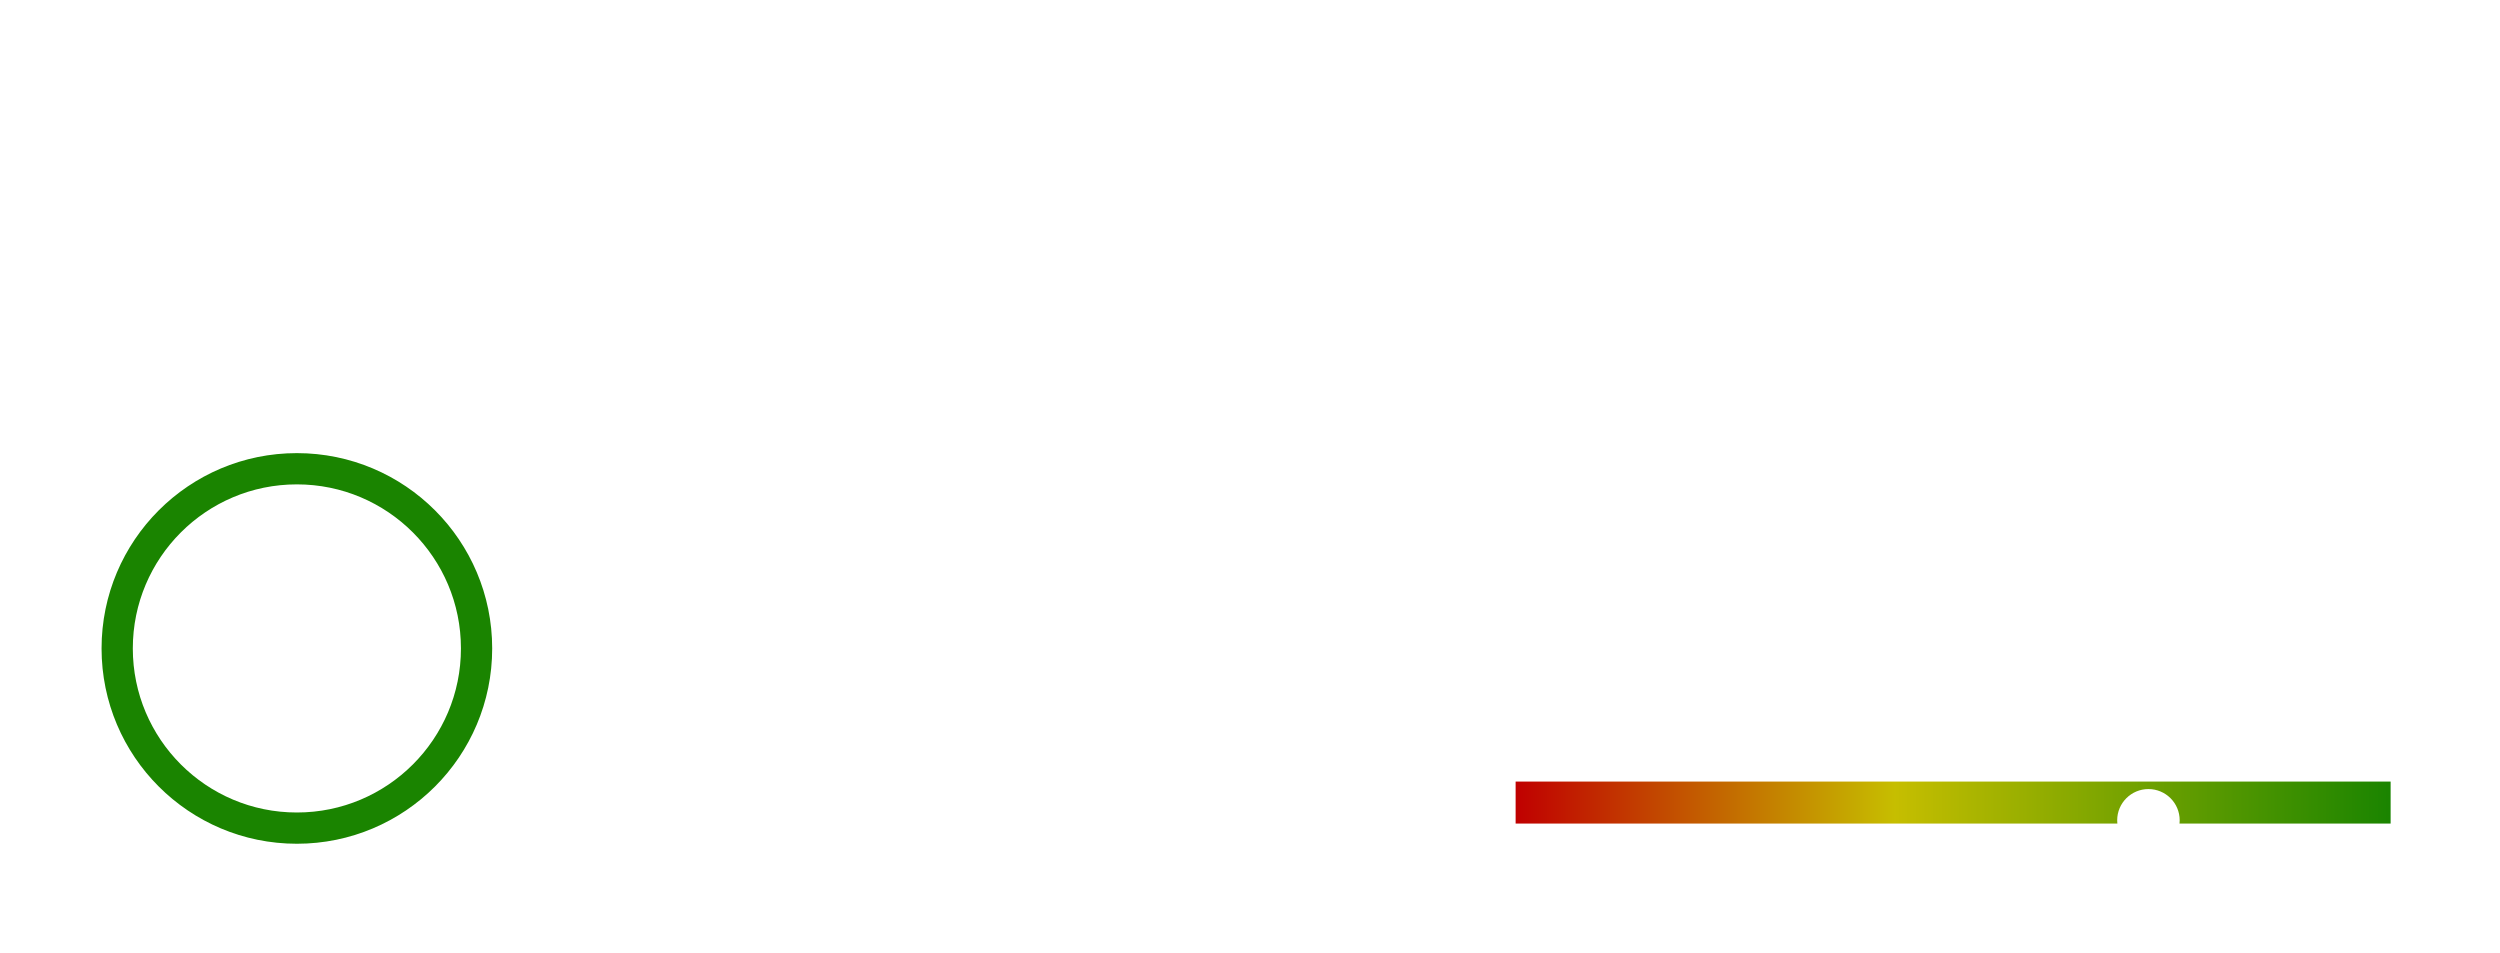 <svg width="320" height="122" viewBox="0 0 320 122" fill="none" xmlns="http://www.w3.org/2000/svg">
<path d="M1.222 26.254V17.154H4.966C5.772 17.154 6.461 17.284 7.033 17.544C7.614 17.804 8.06 18.177 8.372 18.662C8.684 19.148 8.84 19.724 8.84 20.391C8.84 21.059 8.684 21.635 8.372 22.12C8.06 22.606 7.614 22.978 7.033 23.238C6.461 23.498 5.772 23.628 4.966 23.628H2.158L2.912 22.835V26.254H1.222ZM2.912 23.017L2.158 22.198H4.888C5.633 22.198 6.192 22.042 6.565 21.73C6.946 21.41 7.137 20.963 7.137 20.391C7.137 19.811 6.946 19.364 6.565 19.052C6.192 18.74 5.633 18.584 4.888 18.584H2.158L2.912 17.752V23.017ZM12.868 26.254V17.154H16.612C17.418 17.154 18.107 17.284 18.679 17.544C19.259 17.804 19.706 18.177 20.018 18.662C20.33 19.148 20.486 19.724 20.486 20.391C20.486 21.059 20.33 21.635 20.018 22.12C19.706 22.597 19.259 22.965 18.679 23.225C18.107 23.477 17.418 23.602 16.612 23.602H13.804L14.558 22.835V26.254H12.868ZM18.822 26.254L16.521 22.952H18.328L20.642 26.254H18.822ZM14.558 23.017L13.804 22.211H16.534C17.279 22.211 17.838 22.051 18.211 21.73C18.592 21.41 18.783 20.963 18.783 20.391C18.783 19.811 18.592 19.364 18.211 19.052C17.838 18.74 17.279 18.584 16.534 18.584H13.804L14.558 17.752V23.017ZM28.98 26.384C28.27 26.384 27.616 26.267 27.017 26.033C26.419 25.799 25.899 25.474 25.457 25.058C25.015 24.634 24.673 24.14 24.43 23.576C24.188 23.004 24.067 22.38 24.067 21.704C24.067 21.028 24.188 20.409 24.43 19.845C24.673 19.273 25.015 18.779 25.457 18.363C25.899 17.939 26.419 17.609 27.017 17.375C27.616 17.141 28.265 17.024 28.968 17.024C29.678 17.024 30.328 17.141 30.918 17.375C31.515 17.609 32.035 17.939 32.477 18.363C32.919 18.779 33.262 19.273 33.505 19.845C33.747 20.409 33.868 21.028 33.868 21.704C33.868 22.38 33.747 23.004 33.505 23.576C33.262 24.148 32.919 24.642 32.477 25.058C32.035 25.474 31.515 25.799 30.918 26.033C30.328 26.267 29.683 26.384 28.98 26.384ZM28.968 24.902C29.427 24.902 29.852 24.824 30.241 24.668C30.631 24.512 30.97 24.291 31.256 24.005C31.541 23.711 31.762 23.373 31.919 22.991C32.083 22.601 32.166 22.172 32.166 21.704C32.166 21.236 32.083 20.812 31.919 20.43C31.762 20.04 31.541 19.702 31.256 19.416C30.97 19.122 30.631 18.896 30.241 18.74C29.852 18.584 29.427 18.506 28.968 18.506C28.508 18.506 28.084 18.584 27.694 18.74C27.312 18.896 26.974 19.122 26.68 19.416C26.393 19.702 26.168 20.04 26.003 20.43C25.848 20.812 25.77 21.236 25.77 21.704C25.77 22.164 25.848 22.588 26.003 22.978C26.168 23.368 26.393 23.711 26.68 24.005C26.965 24.291 27.303 24.512 27.694 24.668C28.084 24.824 28.508 24.902 28.968 24.902ZM39.226 26.384C38.646 26.384 38.108 26.272 37.614 26.046C37.129 25.821 36.73 25.496 36.418 25.071L37.38 23.914C37.632 24.261 37.905 24.521 38.199 24.694C38.503 24.868 38.832 24.954 39.187 24.954C40.132 24.954 40.604 24.395 40.604 23.277V18.571H37.367V17.154H42.294V23.186C42.294 24.261 42.03 25.063 41.501 25.591C40.981 26.12 40.223 26.384 39.226 26.384ZM48.565 20.937H53.089V22.328H48.565V20.937ZM48.695 24.837H53.83V26.254H47.005V17.154H53.648V18.571H48.695V24.837ZM62.266 26.384C61.572 26.384 60.927 26.272 60.329 26.046C59.739 25.812 59.224 25.487 58.782 25.071C58.349 24.647 58.011 24.148 57.768 23.576C57.525 23.004 57.404 22.38 57.404 21.704C57.404 21.028 57.525 20.404 57.768 19.832C58.011 19.26 58.353 18.766 58.795 18.35C59.237 17.926 59.752 17.601 60.342 17.375C60.931 17.141 61.577 17.024 62.279 17.024C63.024 17.024 63.705 17.154 64.32 17.414C64.935 17.666 65.455 18.043 65.88 18.545L64.788 19.572C64.459 19.217 64.09 18.953 63.683 18.779C63.276 18.597 62.834 18.506 62.357 18.506C61.88 18.506 61.443 18.584 61.044 18.74C60.654 18.896 60.312 19.117 60.017 19.403C59.731 19.689 59.505 20.027 59.341 20.417C59.185 20.807 59.107 21.236 59.107 21.704C59.107 22.172 59.185 22.601 59.341 22.991C59.505 23.381 59.731 23.719 60.017 24.005C60.312 24.291 60.654 24.512 61.044 24.668C61.443 24.824 61.88 24.902 62.357 24.902C62.834 24.902 63.276 24.816 63.683 24.642C64.09 24.46 64.459 24.187 64.788 23.823L65.88 24.863C65.455 25.357 64.935 25.734 64.32 25.994C63.705 26.254 63.02 26.384 62.266 26.384ZM71.584 26.254V18.584H68.568V17.154H76.29V18.584H73.274V26.254H71.584ZM84.726 26.254L88.561 20.976V22.25L84.908 17.154H86.819L89.536 20.924L88.756 20.937L91.447 17.154H93.28L89.653 22.159V20.937L93.514 26.254H91.564L88.704 22.25H89.471L86.65 26.254H84.726Z" fill="white"/>
<path d="M84.609 22.224H93.618V22.874H84.609V22.224Z" fill="white"/>
<path d="M4.144 8.759C3.579 8.759 3.064 8.669 2.6 8.487C2.136 8.306 1.736 8.05 1.4 7.719C1.064 7.389 0.805 7.002 0.624 6.559C0.443 6.111 0.352 5.623 0.352 5.095C0.352 4.567 0.443 4.082 0.624 3.639C0.805 3.197 1.064 2.813 1.4 2.487C1.741 2.162 2.147 1.909 2.616 1.727C3.085 1.546 3.605 1.455 4.176 1.455C4.725 1.455 5.229 1.543 5.688 1.719C6.147 1.89 6.541 2.133 6.872 2.447C7.208 2.757 7.467 3.125 7.648 3.551C7.835 3.978 7.928 4.447 7.928 4.959C7.928 5.418 7.867 5.815 7.744 6.151C7.621 6.482 7.445 6.735 7.216 6.911C6.992 7.087 6.717 7.175 6.392 7.175C6.061 7.175 5.797 7.077 5.6 6.879C5.408 6.682 5.312 6.397 5.312 6.023V5.567L5.344 5.111L5.272 4.071V3.159H6.16V5.879C6.16 6.082 6.2 6.226 6.28 6.311C6.365 6.391 6.464 6.431 6.576 6.431C6.72 6.431 6.843 6.375 6.944 6.263C7.045 6.151 7.12 5.986 7.168 5.767C7.221 5.549 7.248 5.285 7.248 4.975C7.248 4.549 7.173 4.159 7.024 3.807C6.88 3.455 6.669 3.154 6.392 2.903C6.12 2.647 5.795 2.453 5.416 2.319C5.043 2.181 4.629 2.111 4.176 2.111C3.712 2.111 3.291 2.186 2.912 2.335C2.533 2.479 2.208 2.685 1.936 2.951C1.664 3.218 1.453 3.535 1.304 3.903C1.16 4.266 1.088 4.663 1.088 5.095C1.088 5.538 1.16 5.943 1.304 6.311C1.448 6.679 1.653 6.994 1.92 7.255C2.192 7.522 2.515 7.727 2.888 7.871C3.261 8.021 3.68 8.095 4.144 8.095C4.389 8.095 4.648 8.066 4.92 8.007C5.192 7.954 5.451 7.866 5.696 7.743L5.912 8.383C5.667 8.506 5.384 8.599 5.064 8.663C4.744 8.727 4.437 8.759 4.144 8.759ZM3.936 7.175C3.568 7.175 3.24 7.09 2.952 6.919C2.664 6.743 2.435 6.503 2.264 6.199C2.099 5.89 2.016 5.535 2.016 5.135C2.016 4.741 2.099 4.391 2.264 4.087C2.429 3.778 2.656 3.538 2.944 3.367C3.237 3.197 3.568 3.111 3.936 3.111C4.293 3.111 4.605 3.191 4.872 3.351C5.139 3.506 5.347 3.733 5.496 4.031C5.645 4.33 5.72 4.698 5.72 5.135C5.72 5.573 5.648 5.943 5.504 6.247C5.36 6.551 5.155 6.783 4.888 6.943C4.621 7.098 4.304 7.175 3.936 7.175ZM4.104 6.399C4.333 6.399 4.536 6.351 4.712 6.255C4.888 6.154 5.027 6.007 5.128 5.815C5.235 5.623 5.288 5.397 5.288 5.135C5.288 4.869 5.235 4.645 5.128 4.463C5.027 4.277 4.888 4.135 4.712 4.039C4.536 3.938 4.333 3.887 4.104 3.887C3.869 3.887 3.661 3.938 3.48 4.039C3.304 4.141 3.165 4.285 3.064 4.471C2.968 4.658 2.92 4.879 2.92 5.135C2.92 5.397 2.968 5.621 3.064 5.807C3.165 5.994 3.304 6.141 3.48 6.247C3.661 6.349 3.869 6.399 4.104 6.399ZM12.737 7.183C12.391 7.183 12.073 7.103 11.785 6.943C11.503 6.783 11.276 6.543 11.105 6.223C10.94 5.898 10.857 5.487 10.857 4.991C10.857 4.49 10.937 4.079 11.097 3.759C11.263 3.439 11.487 3.202 11.769 3.047C12.052 2.887 12.375 2.807 12.737 2.807C13.159 2.807 13.529 2.898 13.849 3.079C14.175 3.261 14.431 3.514 14.617 3.839C14.809 4.165 14.905 4.549 14.905 4.991C14.905 5.434 14.809 5.821 14.617 6.151C14.431 6.477 14.175 6.73 13.849 6.911C13.529 7.093 13.159 7.183 12.737 7.183ZM10.369 8.679V2.855H11.321V3.863L11.289 4.999L11.369 6.135V8.679H10.369ZM12.625 6.327C12.865 6.327 13.079 6.274 13.265 6.167C13.457 6.061 13.609 5.906 13.721 5.703C13.833 5.501 13.889 5.263 13.889 4.991C13.889 4.714 13.833 4.477 13.721 4.279C13.609 4.077 13.457 3.922 13.265 3.815C13.079 3.709 12.865 3.655 12.625 3.655C12.385 3.655 12.169 3.709 11.977 3.815C11.785 3.922 11.633 4.077 11.521 4.279C11.409 4.477 11.353 4.714 11.353 4.991C11.353 5.263 11.409 5.501 11.521 5.703C11.633 5.906 11.785 6.061 11.977 6.167C12.169 6.274 12.385 6.327 12.625 6.327ZM17.294 7.127V2.855H18.246V4.031L18.134 3.687C18.262 3.399 18.462 3.181 18.734 3.031C19.011 2.882 19.355 2.807 19.766 2.807V3.759C19.723 3.749 19.683 3.743 19.646 3.743C19.608 3.738 19.571 3.735 19.534 3.735C19.155 3.735 18.854 3.847 18.63 4.071C18.406 4.29 18.294 4.618 18.294 5.055V7.127H17.294ZM23.935 7.183C23.498 7.183 23.108 7.09 22.767 6.903C22.426 6.711 22.156 6.45 21.959 6.119C21.762 5.789 21.663 5.413 21.663 4.991C21.663 4.565 21.762 4.189 21.959 3.863C22.156 3.533 22.426 3.274 22.767 3.087C23.108 2.901 23.498 2.807 23.935 2.807C24.378 2.807 24.77 2.901 25.111 3.087C25.458 3.274 25.727 3.53 25.919 3.855C26.116 4.181 26.215 4.559 26.215 4.991C26.215 5.413 26.116 5.789 25.919 6.119C25.727 6.45 25.458 6.711 25.111 6.903C24.77 7.09 24.378 7.183 23.935 7.183ZM23.935 6.327C24.18 6.327 24.399 6.274 24.591 6.167C24.783 6.061 24.932 5.906 25.039 5.703C25.151 5.501 25.207 5.263 25.207 4.991C25.207 4.714 25.151 4.477 25.039 4.279C24.932 4.077 24.783 3.922 24.591 3.815C24.399 3.709 24.183 3.655 23.943 3.655C23.698 3.655 23.479 3.709 23.287 3.815C23.1 3.922 22.951 4.077 22.839 4.279C22.727 4.477 22.671 4.714 22.671 4.991C22.671 5.263 22.727 5.501 22.839 5.703C22.951 5.906 23.1 6.061 23.287 6.167C23.479 6.274 23.695 6.327 23.935 6.327ZM28.171 8.735C27.985 8.735 27.809 8.714 27.643 8.671C27.473 8.634 27.329 8.573 27.211 8.487L27.499 7.743C27.654 7.855 27.849 7.911 28.083 7.911C28.265 7.911 28.406 7.853 28.507 7.735C28.609 7.623 28.659 7.455 28.659 7.231V2.855H29.659V7.207C29.659 7.677 29.529 8.047 29.267 8.319C29.011 8.597 28.646 8.735 28.171 8.735ZM29.155 2.151C28.969 2.151 28.814 2.093 28.691 1.975C28.574 1.858 28.515 1.717 28.515 1.551C28.515 1.381 28.574 1.239 28.691 1.127C28.814 1.01 28.969 0.951 29.155 0.951C29.342 0.951 29.494 1.007 29.611 1.119C29.734 1.226 29.795 1.362 29.795 1.527C29.795 1.703 29.737 1.853 29.619 1.975C29.502 2.093 29.347 2.151 29.155 2.151ZM34.419 7.183C33.944 7.183 33.528 7.09 33.171 6.903C32.819 6.711 32.544 6.45 32.347 6.119C32.155 5.789 32.059 5.413 32.059 4.991C32.059 4.565 32.152 4.189 32.339 3.863C32.531 3.533 32.792 3.274 33.123 3.087C33.459 2.901 33.84 2.807 34.267 2.807C34.683 2.807 35.053 2.898 35.379 3.079C35.704 3.261 35.96 3.517 36.147 3.847C36.333 4.178 36.427 4.567 36.427 5.015C36.427 5.058 36.424 5.106 36.419 5.159C36.419 5.213 36.416 5.263 36.411 5.311H32.851V4.647H35.883L35.491 4.855C35.496 4.61 35.445 4.394 35.339 4.207C35.232 4.021 35.085 3.874 34.899 3.767C34.717 3.661 34.507 3.607 34.267 3.607C34.021 3.607 33.805 3.661 33.619 3.767C33.437 3.874 33.293 4.023 33.187 4.215C33.085 4.402 33.035 4.623 33.035 4.879V5.039C33.035 5.295 33.093 5.522 33.211 5.719C33.328 5.917 33.493 6.069 33.707 6.175C33.92 6.282 34.165 6.335 34.443 6.335C34.683 6.335 34.899 6.298 35.091 6.223C35.283 6.149 35.453 6.031 35.603 5.871L36.139 6.487C35.947 6.711 35.704 6.885 35.411 7.007C35.123 7.125 34.792 7.183 34.419 7.183ZM40.787 7.183C40.339 7.183 39.939 7.09 39.587 6.903C39.241 6.711 38.969 6.45 38.771 6.119C38.574 5.789 38.475 5.413 38.475 4.991C38.475 4.565 38.574 4.189 38.771 3.863C38.969 3.533 39.241 3.274 39.587 3.087C39.939 2.901 40.339 2.807 40.787 2.807C41.203 2.807 41.569 2.893 41.883 3.063C42.203 3.229 42.446 3.474 42.611 3.799L41.843 4.247C41.715 4.045 41.558 3.895 41.371 3.799C41.19 3.703 40.993 3.655 40.779 3.655C40.534 3.655 40.313 3.709 40.115 3.815C39.918 3.922 39.763 4.077 39.651 4.279C39.539 4.477 39.483 4.714 39.483 4.991C39.483 5.269 39.539 5.509 39.651 5.711C39.763 5.909 39.918 6.061 40.115 6.167C40.313 6.274 40.534 6.327 40.779 6.327C40.993 6.327 41.19 6.279 41.371 6.183C41.558 6.087 41.715 5.938 41.843 5.735L42.611 6.183C42.446 6.503 42.203 6.751 41.883 6.927C41.569 7.098 41.203 7.183 40.787 7.183ZM46.578 7.183C46.109 7.183 45.746 7.063 45.49 6.823C45.234 6.578 45.106 6.218 45.106 5.743V1.911H46.106V5.719C46.106 5.922 46.157 6.079 46.258 6.191C46.365 6.303 46.512 6.359 46.698 6.359C46.922 6.359 47.109 6.301 47.258 6.183L47.538 6.895C47.421 6.991 47.277 7.063 47.106 7.111C46.936 7.159 46.76 7.183 46.578 7.183ZM44.402 3.687V2.887H47.25V3.687H44.402ZM49.217 7.127L51.097 4.679L51.081 5.215L49.289 2.855H50.401L51.657 4.535H51.233L52.497 2.855H53.577L51.769 5.215L51.777 4.679L53.649 7.127H52.521L51.201 5.343L51.617 5.399L50.321 7.127H49.217Z" fill="white" fill-opacity="0.2"/>
<path d="M49.145 4.647H53.729V5.047H49.145V4.647Z" fill="white" fill-opacity="0.2"/>
<path d="M244.248 17V11.8L244.704 12.272H243.064V11.4H245.288V17H244.248ZM247.767 17V16.304L249.991 14.192C250.178 14.016 250.316 13.861 250.407 13.728C250.498 13.595 250.556 13.472 250.583 13.36C250.615 13.243 250.631 13.133 250.631 13.032C250.631 12.776 250.543 12.579 250.367 12.44C250.191 12.296 249.932 12.224 249.591 12.224C249.319 12.224 249.071 12.272 248.847 12.368C248.628 12.464 248.439 12.611 248.279 12.808L247.551 12.248C247.77 11.955 248.063 11.728 248.431 11.568C248.804 11.403 249.22 11.32 249.679 11.32C250.084 11.32 250.436 11.387 250.735 11.52C251.039 11.648 251.271 11.832 251.431 12.072C251.596 12.312 251.679 12.597 251.679 12.928C251.679 13.109 251.655 13.291 251.607 13.472C251.559 13.648 251.468 13.835 251.335 14.032C251.202 14.229 251.007 14.451 250.751 14.696L248.839 16.512L248.623 16.12H251.895V17H247.767ZM256.183 17.08C255.719 17.08 255.316 17.011 254.975 16.872C254.634 16.733 254.37 16.539 254.183 16.288C253.996 16.032 253.903 15.733 253.903 15.392C253.903 15.051 253.994 14.763 254.175 14.528C254.356 14.293 254.618 14.115 254.959 13.992C255.3 13.869 255.708 13.808 256.183 13.808C256.658 13.808 257.066 13.869 257.407 13.992C257.754 14.115 258.018 14.296 258.199 14.536C258.386 14.771 258.479 15.056 258.479 15.392C258.479 15.733 258.383 16.032 258.191 16.288C258.004 16.539 257.738 16.733 257.391 16.872C257.05 17.011 256.647 17.08 256.183 17.08ZM256.183 16.264C256.567 16.264 256.871 16.184 257.095 16.024C257.319 15.864 257.431 15.643 257.431 15.36C257.431 15.083 257.319 14.864 257.095 14.704C256.871 14.544 256.567 14.464 256.183 14.464C255.799 14.464 255.498 14.544 255.279 14.704C255.06 14.864 254.951 15.083 254.951 15.36C254.951 15.643 255.06 15.864 255.279 16.024C255.498 16.184 255.799 16.264 256.183 16.264ZM256.183 14.352C255.751 14.352 255.38 14.296 255.071 14.184C254.762 14.067 254.522 13.899 254.351 13.68C254.186 13.456 254.103 13.189 254.103 12.88C254.103 12.56 254.188 12.285 254.359 12.056C254.535 11.821 254.78 11.64 255.095 11.512C255.41 11.384 255.772 11.32 256.183 11.32C256.599 11.32 256.964 11.384 257.279 11.512C257.594 11.64 257.839 11.821 258.015 12.056C258.191 12.285 258.279 12.56 258.279 12.88C258.279 13.189 258.194 13.456 258.023 13.68C257.858 13.899 257.618 14.067 257.303 14.184C256.988 14.296 256.615 14.352 256.183 14.352ZM256.183 13.712C256.514 13.712 256.775 13.643 256.967 13.504C257.159 13.36 257.255 13.168 257.255 12.928C257.255 12.677 257.156 12.483 256.959 12.344C256.762 12.205 256.503 12.136 256.183 12.136C255.863 12.136 255.607 12.205 255.415 12.344C255.223 12.483 255.127 12.677 255.127 12.928C255.127 13.168 255.22 13.36 255.407 13.504C255.599 13.643 255.858 13.712 256.183 13.712ZM261.714 16.048L261.738 14.792L263.97 12.728H265.17L263.274 14.632L262.746 15.072L261.714 16.048ZM260.898 17V11.064H261.898V17H260.898ZM264.122 17L262.562 15.072L263.194 14.272L265.338 17H264.122ZM271.211 17V12.488C271.211 12.04 271.341 11.683 271.603 11.416C271.869 11.144 272.248 11.008 272.739 11.008C272.915 11.008 273.08 11.027 273.235 11.064C273.395 11.101 273.528 11.16 273.635 11.24L273.363 11.992C273.288 11.933 273.203 11.891 273.107 11.864C273.011 11.832 272.912 11.816 272.811 11.816C272.603 11.816 272.445 11.875 272.339 11.992C272.232 12.104 272.179 12.275 272.179 12.504V12.984L272.211 13.432V17H271.211ZM270.507 13.56V12.76H273.355V13.56H270.507ZM277.325 17.056C276.888 17.056 276.499 16.963 276.157 16.776C275.816 16.584 275.547 16.323 275.349 15.992C275.152 15.661 275.053 15.285 275.053 14.864C275.053 14.437 275.152 14.061 275.349 13.736C275.547 13.405 275.816 13.147 276.157 12.96C276.499 12.773 276.888 12.68 277.325 12.68C277.768 12.68 278.16 12.773 278.501 12.96C278.848 13.147 279.117 13.403 279.309 13.728C279.507 14.053 279.605 14.432 279.605 14.864C279.605 15.285 279.507 15.661 279.309 15.992C279.117 16.323 278.848 16.584 278.501 16.776C278.16 16.963 277.768 17.056 277.325 17.056ZM277.325 16.2C277.571 16.2 277.789 16.147 277.981 16.04C278.173 15.933 278.323 15.779 278.429 15.576C278.541 15.373 278.597 15.136 278.597 14.864C278.597 14.587 278.541 14.349 278.429 14.152C278.323 13.949 278.173 13.795 277.981 13.688C277.789 13.581 277.573 13.528 277.333 13.528C277.088 13.528 276.869 13.581 276.677 13.688C276.491 13.795 276.341 13.949 276.229 14.152C276.117 14.349 276.061 14.587 276.061 14.864C276.061 15.136 276.117 15.373 276.229 15.576C276.341 15.779 276.491 15.933 276.677 16.04C276.869 16.147 277.085 16.2 277.325 16.2ZM282.002 17V11.064H283.002V17H282.002ZM285.754 17V11.064H286.754V17H285.754ZM291.427 17.056C290.989 17.056 290.6 16.963 290.259 16.776C289.917 16.584 289.648 16.323 289.451 15.992C289.253 15.661 289.155 15.285 289.155 14.864C289.155 14.437 289.253 14.061 289.451 13.736C289.648 13.405 289.917 13.147 290.259 12.96C290.6 12.773 290.989 12.68 291.427 12.68C291.869 12.68 292.261 12.773 292.603 12.96C292.949 13.147 293.219 13.403 293.411 13.728C293.608 14.053 293.707 14.432 293.707 14.864C293.707 15.285 293.608 15.661 293.411 15.992C293.219 16.323 292.949 16.584 292.603 16.776C292.261 16.963 291.869 17.056 291.427 17.056ZM291.427 16.2C291.672 16.2 291.891 16.147 292.083 16.04C292.275 15.933 292.424 15.779 292.531 15.576C292.643 15.373 292.699 15.136 292.699 14.864C292.699 14.587 292.643 14.349 292.531 14.152C292.424 13.949 292.275 13.795 292.083 13.688C291.891 13.581 291.675 13.528 291.435 13.528C291.189 13.528 290.971 13.581 290.779 13.688C290.592 13.795 290.443 13.949 290.331 14.152C290.219 14.349 290.163 14.587 290.163 14.864C290.163 15.136 290.219 15.373 290.331 15.576C290.443 15.779 290.592 15.933 290.779 16.04C290.971 16.147 291.187 16.2 291.427 16.2ZM296.93 17L295.362 12.728H296.306L297.65 16.496H297.202L298.61 12.728H299.45L300.818 16.496H300.378L301.762 12.728H302.65L301.074 17H300.114L298.866 13.664H299.162L297.89 17H296.93ZM306.668 17.056C306.193 17.056 305.777 16.963 305.42 16.776C305.068 16.584 304.793 16.323 304.596 15.992C304.404 15.661 304.308 15.285 304.308 14.864C304.308 14.437 304.401 14.061 304.588 13.736C304.78 13.405 305.041 13.147 305.372 12.96C305.708 12.773 306.089 12.68 306.516 12.68C306.932 12.68 307.303 12.771 307.628 12.952C307.953 13.133 308.209 13.389 308.396 13.72C308.583 14.051 308.676 14.44 308.676 14.888C308.676 14.931 308.673 14.979 308.668 15.032C308.668 15.085 308.665 15.136 308.66 15.184H305.1V14.52H308.132L307.74 14.728C307.745 14.483 307.695 14.267 307.588 14.08C307.481 13.893 307.335 13.747 307.148 13.64C306.967 13.533 306.756 13.48 306.516 13.48C306.271 13.48 306.055 13.533 305.868 13.64C305.687 13.747 305.543 13.896 305.436 14.088C305.335 14.275 305.284 14.496 305.284 14.752V14.912C305.284 15.168 305.343 15.395 305.46 15.592C305.577 15.789 305.743 15.941 305.956 16.048C306.169 16.155 306.415 16.208 306.692 16.208C306.932 16.208 307.148 16.171 307.34 16.096C307.532 16.021 307.703 15.904 307.852 15.744L308.388 16.36C308.196 16.584 307.953 16.757 307.66 16.88C307.372 16.997 307.041 17.056 306.668 17.056ZM311.077 17V12.728H312.029V13.904L311.917 13.56C312.045 13.272 312.245 13.053 312.517 12.904C312.794 12.755 313.138 12.68 313.549 12.68V13.632C313.506 13.621 313.466 13.616 313.429 13.616C313.391 13.611 313.354 13.608 313.317 13.608C312.938 13.608 312.637 13.72 312.413 13.944C312.189 14.163 312.077 14.491 312.077 14.928V17H311.077ZM317.196 17.056C316.839 17.056 316.495 17.011 316.164 16.92C315.839 16.824 315.58 16.709 315.388 16.576L315.772 15.816C315.964 15.939 316.193 16.04 316.46 16.12C316.727 16.2 316.993 16.24 317.26 16.24C317.575 16.24 317.801 16.197 317.94 16.112C318.084 16.027 318.156 15.912 318.156 15.768C318.156 15.651 318.108 15.563 318.012 15.504C317.916 15.44 317.791 15.392 317.636 15.36C317.481 15.328 317.308 15.299 317.116 15.272C316.929 15.245 316.74 15.211 316.548 15.168C316.361 15.12 316.191 15.053 316.036 14.968C315.881 14.877 315.756 14.757 315.66 14.608C315.564 14.459 315.516 14.261 315.516 14.016C315.516 13.744 315.593 13.509 315.748 13.312C315.903 13.109 316.119 12.955 316.396 12.848C316.679 12.736 317.012 12.68 317.396 12.68C317.684 12.68 317.975 12.712 318.268 12.776C318.561 12.84 318.804 12.931 318.996 13.048L318.612 13.808C318.409 13.685 318.204 13.603 317.996 13.56C317.793 13.512 317.591 13.488 317.388 13.488C317.084 13.488 316.857 13.533 316.708 13.624C316.564 13.715 316.492 13.829 316.492 13.968C316.492 14.096 316.54 14.192 316.636 14.256C316.732 14.32 316.857 14.371 317.012 14.408C317.167 14.445 317.337 14.477 317.524 14.504C317.716 14.525 317.905 14.56 318.092 14.608C318.279 14.656 318.449 14.723 318.604 14.808C318.764 14.888 318.892 15.003 318.988 15.152C319.084 15.301 319.132 15.496 319.132 15.736C319.132 16.003 319.052 16.235 318.892 16.432C318.737 16.629 318.516 16.784 318.228 16.896C317.94 17.003 317.596 17.056 317.196 17.056Z" fill="white" fill-opacity="0.2"/>
<g filter="url(#filter0_b_703_81)">
<rect y="44.133" width="138" height="77.41" rx="5" fill="white" fill-opacity="0.05"/>
</g>
<g filter="url(#filter1_b_703_81)">
<rect x="181" y="44.133" width="138" height="77.41" rx="5" fill="white" fill-opacity="0.05"/>
</g>
<path d="M81.079 78.936V69.836H82.821L88.19 76.388H87.345V69.836H89.425V78.936H87.696L82.314 72.384H83.159V78.936H81.079ZM98.338 79.092C97.619 79.092 96.951 78.975 96.336 78.741C95.729 78.507 95.201 78.178 94.75 77.753C94.308 77.329 93.961 76.83 93.71 76.258C93.467 75.686 93.346 75.062 93.346 74.386C93.346 73.71 93.467 73.086 93.71 72.514C93.961 71.942 94.312 71.444 94.763 71.019C95.214 70.595 95.742 70.265 96.349 70.031C96.956 69.797 97.614 69.68 98.325 69.68C99.044 69.68 99.703 69.797 100.301 70.031C100.908 70.265 101.432 70.595 101.874 71.019C102.325 71.444 102.676 71.942 102.927 72.514C103.178 73.078 103.304 73.702 103.304 74.386C103.304 75.062 103.178 75.691 102.927 76.271C102.676 76.843 102.325 77.342 101.874 77.766C101.432 78.182 100.908 78.507 100.301 78.741C99.703 78.975 99.049 79.092 98.338 79.092ZM98.325 77.298C98.732 77.298 99.105 77.229 99.443 77.09C99.79 76.952 100.093 76.752 100.353 76.492C100.613 76.232 100.812 75.925 100.951 75.569C101.098 75.214 101.172 74.82 101.172 74.386C101.172 73.953 101.098 73.559 100.951 73.203C100.812 72.848 100.613 72.54 100.353 72.28C100.102 72.02 99.803 71.821 99.456 71.682C99.109 71.544 98.732 71.474 98.325 71.474C97.918 71.474 97.541 71.544 97.194 71.682C96.856 71.821 96.557 72.02 96.297 72.28C96.037 72.54 95.833 72.848 95.686 73.203C95.547 73.559 95.478 73.953 95.478 74.386C95.478 74.811 95.547 75.205 95.686 75.569C95.833 75.925 96.033 76.232 96.284 76.492C96.544 76.752 96.847 76.952 97.194 77.09C97.541 77.229 97.918 77.298 98.325 77.298ZM81.079 94.936V85.836H85.525C86.669 85.836 87.527 86.053 88.099 86.486C88.68 86.92 88.97 87.492 88.97 88.202C88.97 88.679 88.853 89.095 88.619 89.45C88.385 89.797 88.064 90.066 87.657 90.256C87.25 90.447 86.782 90.542 86.253 90.542L86.5 90.009C87.072 90.009 87.579 90.105 88.021 90.295C88.463 90.477 88.805 90.75 89.048 91.114C89.299 91.478 89.425 91.925 89.425 92.453C89.425 93.233 89.117 93.844 88.502 94.286C87.887 94.72 86.981 94.936 85.785 94.936H81.079ZM83.172 93.35H85.629C86.175 93.35 86.587 93.264 86.864 93.09C87.15 92.908 87.293 92.622 87.293 92.232C87.293 91.851 87.15 91.569 86.864 91.387C86.587 91.197 86.175 91.101 85.629 91.101H83.016V89.567H85.265C85.776 89.567 86.166 89.481 86.435 89.307C86.712 89.125 86.851 88.852 86.851 88.488C86.851 88.133 86.712 87.869 86.435 87.695C86.166 87.513 85.776 87.422 85.265 87.422H83.172V93.35ZM97.779 95.092C97.06 95.092 96.393 94.975 95.777 94.741C95.171 94.507 94.642 94.178 94.191 93.753C93.749 93.329 93.403 92.83 93.151 92.258C92.909 91.686 92.787 91.062 92.787 90.386C92.787 89.71 92.909 89.086 93.151 88.514C93.403 87.942 93.754 87.444 94.204 87.019C94.655 86.595 95.184 86.265 95.79 86.031C96.397 85.797 97.056 85.68 97.766 85.68C98.486 85.68 99.144 85.797 99.742 86.031C100.349 86.265 100.873 86.595 101.315 87.019C101.766 87.444 102.117 87.942 102.368 88.514C102.62 89.078 102.745 89.702 102.745 90.386C102.745 91.062 102.62 91.691 102.368 92.271C102.117 92.843 101.766 93.342 101.315 93.766C100.873 94.182 100.349 94.507 99.742 94.741C99.144 94.975 98.49 95.092 97.779 95.092ZM97.766 93.298C98.174 93.298 98.546 93.229 98.884 93.09C99.231 92.952 99.534 92.752 99.794 92.492C100.054 92.232 100.254 91.925 100.392 91.569C100.54 91.214 100.613 90.82 100.613 90.386C100.613 89.953 100.54 89.559 100.392 89.203C100.254 88.848 100.054 88.54 99.794 88.28C99.543 88.02 99.244 87.821 98.897 87.682C98.551 87.544 98.174 87.474 97.766 87.474C97.359 87.474 96.982 87.544 96.635 87.682C96.297 87.821 95.998 88.02 95.738 88.28C95.478 88.54 95.275 88.848 95.127 89.203C94.989 89.559 94.919 89.953 94.919 90.386C94.919 90.811 94.989 91.205 95.127 91.569C95.275 91.925 95.474 92.232 95.725 92.492C95.985 92.752 96.289 92.952 96.635 93.09C96.982 93.229 97.359 93.298 97.766 93.298ZM108.426 94.936V87.552H105.514V85.836H113.444V87.552H110.532V94.936H108.426ZM119.844 95.092C119.116 95.092 118.418 94.997 117.751 94.806C117.084 94.607 116.546 94.351 116.139 94.039L116.854 92.453C117.244 92.731 117.703 92.96 118.232 93.142C118.769 93.316 119.311 93.402 119.857 93.402C120.273 93.402 120.607 93.363 120.858 93.285C121.118 93.199 121.309 93.082 121.43 92.934C121.551 92.787 121.612 92.618 121.612 92.427C121.612 92.185 121.517 91.994 121.326 91.855C121.135 91.708 120.884 91.591 120.572 91.504C120.26 91.409 119.913 91.322 119.532 91.244C119.159 91.158 118.782 91.054 118.401 90.932C118.028 90.811 117.686 90.655 117.374 90.464C117.062 90.274 116.806 90.022 116.607 89.71C116.416 89.398 116.321 89 116.321 88.514C116.321 87.994 116.46 87.522 116.737 87.097C117.023 86.664 117.448 86.322 118.011 86.07C118.583 85.81 119.298 85.68 120.156 85.68C120.728 85.68 121.291 85.75 121.846 85.888C122.401 86.018 122.89 86.218 123.315 86.486L122.665 88.085C122.24 87.843 121.816 87.665 121.391 87.552C120.966 87.431 120.55 87.37 120.143 87.37C119.736 87.37 119.402 87.418 119.142 87.513C118.882 87.609 118.696 87.734 118.583 87.89C118.47 88.038 118.414 88.211 118.414 88.41C118.414 88.644 118.509 88.835 118.7 88.982C118.891 89.121 119.142 89.234 119.454 89.32C119.766 89.407 120.108 89.494 120.481 89.58C120.862 89.667 121.239 89.767 121.612 89.879C121.993 89.992 122.34 90.144 122.652 90.334C122.964 90.525 123.215 90.776 123.406 91.088C123.605 91.4 123.705 91.795 123.705 92.271C123.705 92.783 123.562 93.251 123.276 93.675C122.99 94.1 122.561 94.442 121.989 94.702C121.426 94.962 120.711 95.092 119.844 95.092Z" fill="white"/>
<path d="M203.964 67.11V59.726H201.052V58.01H208.982V59.726H206.07V67.11H203.964ZM216.748 67.266C216.029 67.266 215.362 67.149 214.746 66.915C214.14 66.681 213.611 66.352 213.16 65.927C212.718 65.502 212.372 65.004 212.12 64.432C211.878 63.86 211.756 63.236 211.756 62.56C211.756 61.884 211.878 61.26 212.12 60.688C212.372 60.116 212.723 59.617 213.173 59.193C213.624 58.768 214.153 58.439 214.759 58.205C215.366 57.971 216.025 57.854 216.735 57.854C217.455 57.854 218.113 57.971 218.711 58.205C219.318 58.439 219.842 58.768 220.284 59.193C220.735 59.617 221.086 60.116 221.337 60.688C221.589 61.251 221.714 61.875 221.714 62.56C221.714 63.236 221.589 63.864 221.337 64.445C221.086 65.017 220.735 65.515 220.284 65.94C219.842 66.356 219.318 66.681 218.711 66.915C218.113 67.149 217.459 67.266 216.748 67.266ZM216.735 65.472C217.143 65.472 217.515 65.403 217.853 65.264C218.2 65.125 218.503 64.926 218.763 64.666C219.023 64.406 219.223 64.098 219.361 63.743C219.509 63.388 219.582 62.993 219.582 62.56C219.582 62.127 219.509 61.732 219.361 61.377C219.223 61.022 219.023 60.714 218.763 60.454C218.512 60.194 218.213 59.995 217.866 59.856C217.52 59.717 217.143 59.648 216.735 59.648C216.328 59.648 215.951 59.717 215.604 59.856C215.266 59.995 214.967 60.194 214.707 60.454C214.447 60.714 214.244 61.022 214.096 61.377C213.958 61.732 213.888 62.127 213.888 62.56C213.888 62.984 213.958 63.379 214.096 63.743C214.244 64.098 214.443 64.406 214.694 64.666C214.954 64.926 215.258 65.125 215.604 65.264C215.951 65.403 216.328 65.472 216.735 65.472ZM225.637 67.11V58.01H229.576C230.391 58.01 231.093 58.144 231.682 58.413C232.271 58.673 232.726 59.05 233.047 59.544C233.368 60.038 233.528 60.627 233.528 61.312C233.528 61.988 233.368 62.573 233.047 63.067C232.726 63.561 232.271 63.942 231.682 64.211C231.093 64.471 230.391 64.601 229.576 64.601H226.807L227.743 63.652V67.11H225.637ZM227.743 63.886L226.807 62.885H229.459C230.109 62.885 230.594 62.746 230.915 62.469C231.236 62.191 231.396 61.806 231.396 61.312C231.396 60.809 231.236 60.419 230.915 60.142C230.594 59.864 230.109 59.726 229.459 59.726H226.807L227.743 58.725V63.886ZM246.51 67.266C245.782 67.266 245.084 67.171 244.417 66.98C243.75 66.781 243.212 66.525 242.805 66.213L243.52 64.627C243.91 64.904 244.369 65.134 244.898 65.316C245.435 65.489 245.977 65.576 246.523 65.576C246.939 65.576 247.273 65.537 247.524 65.459C247.784 65.372 247.975 65.255 248.096 65.108C248.217 64.96 248.278 64.791 248.278 64.601C248.278 64.358 248.183 64.168 247.992 64.029C247.801 63.882 247.55 63.764 247.238 63.678C246.926 63.583 246.579 63.496 246.198 63.418C245.825 63.331 245.448 63.227 245.067 63.106C244.694 62.984 244.352 62.828 244.04 62.638C243.728 62.447 243.472 62.196 243.273 61.884C243.082 61.572 242.987 61.173 242.987 60.688C242.987 60.168 243.126 59.696 243.403 59.271C243.689 58.837 244.114 58.495 244.677 58.244C245.249 57.984 245.964 57.854 246.822 57.854C247.394 57.854 247.957 57.923 248.512 58.062C249.067 58.192 249.556 58.391 249.981 58.66L249.331 60.259C248.906 60.016 248.482 59.839 248.057 59.726C247.632 59.605 247.216 59.544 246.809 59.544C246.402 59.544 246.068 59.592 245.808 59.687C245.548 59.782 245.362 59.908 245.249 60.064C245.136 60.211 245.08 60.385 245.08 60.584C245.08 60.818 245.175 61.008 245.366 61.156C245.557 61.294 245.808 61.407 246.12 61.494C246.432 61.581 246.774 61.667 247.147 61.754C247.528 61.84 247.905 61.94 248.278 62.053C248.659 62.166 249.006 62.317 249.318 62.508C249.63 62.699 249.881 62.95 250.072 63.262C250.271 63.574 250.371 63.968 250.371 64.445C250.371 64.956 250.228 65.424 249.942 65.849C249.656 66.273 249.227 66.616 248.655 66.876C248.092 67.136 247.377 67.266 246.51 67.266ZM258.505 67.266C257.803 67.266 257.149 67.153 256.542 66.928C255.944 66.694 255.424 66.365 254.982 65.94C254.54 65.515 254.193 65.017 253.942 64.445C253.699 63.873 253.578 63.245 253.578 62.56C253.578 61.875 253.699 61.247 253.942 60.675C254.193 60.103 254.54 59.605 254.982 59.18C255.433 58.755 255.957 58.43 256.555 58.205C257.153 57.971 257.807 57.854 258.518 57.854C259.307 57.854 260.017 57.992 260.65 58.27C261.291 58.538 261.829 58.937 262.262 59.466L260.91 60.714C260.598 60.358 260.251 60.094 259.87 59.921C259.489 59.739 259.073 59.648 258.622 59.648C258.197 59.648 257.807 59.717 257.452 59.856C257.097 59.995 256.789 60.194 256.529 60.454C256.269 60.714 256.065 61.022 255.918 61.377C255.779 61.732 255.71 62.127 255.71 62.56C255.71 62.993 255.779 63.388 255.918 63.743C256.065 64.098 256.269 64.406 256.529 64.666C256.789 64.926 257.097 65.125 257.452 65.264C257.807 65.403 258.197 65.472 258.622 65.472C259.073 65.472 259.489 65.385 259.87 65.212C260.251 65.03 260.598 64.757 260.91 64.393L262.262 65.641C261.829 66.169 261.291 66.573 260.65 66.85C260.017 67.127 259.302 67.266 258.505 67.266ZM270.254 67.266C269.535 67.266 268.867 67.149 268.252 66.915C267.645 66.681 267.117 66.352 266.666 65.927C266.224 65.502 265.877 65.004 265.626 64.432C265.383 63.86 265.262 63.236 265.262 62.56C265.262 61.884 265.383 61.26 265.626 60.688C265.877 60.116 266.228 59.617 266.679 59.193C267.13 58.768 267.658 58.439 268.265 58.205C268.872 57.971 269.53 57.854 270.241 57.854C270.96 57.854 271.619 57.971 272.217 58.205C272.824 58.439 273.348 58.768 273.79 59.193C274.241 59.617 274.592 60.116 274.843 60.688C275.094 61.251 275.22 61.875 275.22 62.56C275.22 63.236 275.094 63.864 274.843 64.445C274.592 65.017 274.241 65.515 273.79 65.94C273.348 66.356 272.824 66.681 272.217 66.915C271.619 67.149 270.965 67.266 270.254 67.266ZM270.241 65.472C270.648 65.472 271.021 65.403 271.359 65.264C271.706 65.125 272.009 64.926 272.269 64.666C272.529 64.406 272.728 64.098 272.867 63.743C273.014 63.388 273.088 62.993 273.088 62.56C273.088 62.127 273.014 61.732 272.867 61.377C272.728 61.022 272.529 60.714 272.269 60.454C272.018 60.194 271.719 59.995 271.372 59.856C271.025 59.717 270.648 59.648 270.241 59.648C269.834 59.648 269.457 59.717 269.11 59.856C268.772 59.995 268.473 60.194 268.213 60.454C267.953 60.714 267.749 61.022 267.602 61.377C267.463 61.732 267.394 62.127 267.394 62.56C267.394 62.984 267.463 63.379 267.602 63.743C267.749 64.098 267.949 64.406 268.2 64.666C268.46 64.926 268.763 65.125 269.11 65.264C269.457 65.403 269.834 65.472 270.241 65.472ZM279.143 67.11V58.01H283.082C283.896 58.01 284.598 58.144 285.188 58.413C285.777 58.673 286.232 59.05 286.553 59.544C286.873 60.038 287.034 60.627 287.034 61.312C287.034 61.988 286.873 62.573 286.553 63.067C286.232 63.552 285.777 63.925 285.188 64.185C284.598 64.445 283.896 64.575 283.082 64.575H280.313L281.249 63.652V67.11H279.143ZM284.928 67.11L282.653 63.808H284.902L287.203 67.11H284.928ZM281.249 63.886L280.313 62.898H282.965C283.615 62.898 284.1 62.759 284.421 62.482C284.741 62.196 284.902 61.806 284.902 61.312C284.902 60.809 284.741 60.419 284.421 60.142C284.1 59.864 283.615 59.726 282.965 59.726H280.313L281.249 58.725V63.886ZM292.979 61.676H297.36V63.314H292.979V61.676ZM293.135 65.42H298.088V67.11H291.042V58.01H297.919V59.7H293.135V65.42Z" fill="white"/>
<path d="M225.465 87.333V85.698L230.415 79.038H232.965L228.12 85.698L226.935 85.353H235.2V87.333H225.465ZM231.12 89.538V87.333L231.195 85.353V83.388H233.49V89.538H231.12ZM242.273 78.858C243.243 78.858 244.078 79.058 244.778 79.458C245.478 79.858 246.018 80.443 246.398 81.213C246.778 81.973 246.968 82.923 246.968 84.063C246.968 85.273 246.738 86.298 246.278 87.138C245.828 87.978 245.203 88.618 244.403 89.058C243.603 89.498 242.673 89.718 241.613 89.718C241.063 89.718 240.533 89.658 240.023 89.538C239.513 89.418 239.073 89.238 238.703 88.998L239.603 87.213C239.893 87.413 240.203 87.553 240.533 87.633C240.863 87.703 241.208 87.738 241.568 87.738C242.468 87.738 243.183 87.463 243.713 86.913C244.253 86.363 244.523 85.548 244.523 84.468C244.523 84.288 244.518 84.088 244.508 83.868C244.498 83.648 244.473 83.428 244.433 83.208L245.093 83.838C244.923 84.228 244.683 84.558 244.373 84.828C244.063 85.088 243.703 85.288 243.293 85.428C242.883 85.558 242.423 85.623 241.913 85.623C241.243 85.623 240.633 85.488 240.083 85.218C239.543 84.948 239.108 84.568 238.778 84.078C238.458 83.588 238.298 83.013 238.298 82.353C238.298 81.633 238.473 81.013 238.823 80.493C239.183 79.973 239.663 79.573 240.263 79.293C240.873 79.003 241.543 78.858 242.273 78.858ZM242.423 80.673C242.073 80.673 241.768 80.738 241.508 80.868C241.248 80.988 241.043 81.168 240.893 81.408C240.743 81.638 240.668 81.913 240.668 82.233C240.668 82.713 240.828 83.098 241.148 83.388C241.478 83.668 241.913 83.808 242.453 83.808C242.803 83.808 243.113 83.743 243.383 83.613C243.663 83.473 243.878 83.283 244.028 83.043C244.178 82.803 244.253 82.533 244.253 82.233C244.253 81.933 244.178 81.668 244.028 81.438C243.888 81.198 243.683 81.013 243.413 80.883C243.143 80.743 242.813 80.673 242.423 80.673ZM254.092 89.718C253.362 89.718 252.637 89.623 251.917 89.433C251.197 89.233 250.587 88.953 250.087 88.593L251.032 86.733C251.432 87.023 251.897 87.253 252.427 87.423C252.957 87.593 253.492 87.678 254.032 87.678C254.642 87.678 255.122 87.558 255.472 87.318C255.822 87.078 255.997 86.748 255.997 86.328C255.997 85.928 255.842 85.613 255.532 85.383C255.222 85.153 254.722 85.038 254.032 85.038H252.922V83.433L255.847 80.118L256.117 80.988H250.612V79.038H257.962V80.613L255.052 83.928L253.822 83.223H254.527C255.817 83.223 256.792 83.513 257.452 84.093C258.112 84.673 258.442 85.418 258.442 86.328C258.442 86.918 258.287 87.473 257.977 87.993C257.667 88.503 257.192 88.918 256.552 89.238C255.912 89.558 255.092 89.718 254.092 89.718ZM263.827 89.538L268.057 79.968L268.687 81.018H263.032L264.112 79.878V82.728H261.952V79.038H270.367V80.613L266.467 89.538H263.827Z" fill="white"/>
<path d="M24.56 86.613V80.113L25.13 80.703H23.08V79.613H25.86V86.613H24.56ZM31.969 86.713C31.415 86.713 30.915 86.573 30.469 86.293C30.029 86.013 29.682 85.606 29.429 85.073C29.175 84.533 29.049 83.879 29.049 83.113C29.049 82.346 29.175 81.696 29.429 81.163C29.682 80.623 30.029 80.213 30.469 79.933C30.915 79.653 31.415 79.513 31.969 79.513C32.529 79.513 33.029 79.653 33.469 79.933C33.909 80.213 34.255 80.623 34.509 81.163C34.769 81.696 34.899 82.346 34.899 83.113C34.899 83.879 34.769 84.533 34.509 85.073C34.255 85.606 33.909 86.013 33.469 86.293C33.029 86.573 32.529 86.713 31.969 86.713ZM31.969 85.583C32.295 85.583 32.579 85.496 32.819 85.323C33.059 85.143 33.245 84.87 33.379 84.503C33.519 84.136 33.589 83.673 33.589 83.113C33.589 82.546 33.519 82.083 33.379 81.723C33.245 81.356 33.059 81.086 32.819 80.913C32.579 80.733 32.295 80.643 31.969 80.643C31.655 80.643 31.375 80.733 31.129 80.913C30.889 81.086 30.699 81.356 30.559 81.723C30.425 82.083 30.359 82.546 30.359 83.113C30.359 83.673 30.425 84.136 30.559 84.503C30.699 84.87 30.889 85.143 31.129 85.323C31.375 85.496 31.655 85.583 31.969 85.583ZM40.497 86.713C39.944 86.713 39.444 86.573 38.997 86.293C38.557 86.013 38.21 85.606 37.957 85.073C37.704 84.533 37.577 83.879 37.577 83.113C37.577 82.346 37.704 81.696 37.957 81.163C38.21 80.623 38.557 80.213 38.997 79.933C39.444 79.653 39.944 79.513 40.497 79.513C41.057 79.513 41.557 79.653 41.997 79.933C42.437 80.213 42.784 80.623 43.037 81.163C43.297 81.696 43.427 82.346 43.427 83.113C43.427 83.879 43.297 84.533 43.037 85.073C42.784 85.606 42.437 86.013 41.997 86.293C41.557 86.573 41.057 86.713 40.497 86.713ZM40.497 85.583C40.824 85.583 41.107 85.496 41.347 85.323C41.587 85.143 41.774 84.87 41.907 84.503C42.047 84.136 42.117 83.673 42.117 83.113C42.117 82.546 42.047 82.083 41.907 81.723C41.774 81.356 41.587 81.086 41.347 80.913C41.107 80.733 40.824 80.643 40.497 80.643C40.184 80.643 39.904 80.733 39.657 80.913C39.417 81.086 39.227 81.356 39.087 81.723C38.954 82.083 38.887 82.546 38.887 83.113C38.887 83.673 38.954 84.136 39.087 84.503C39.227 84.87 39.417 85.143 39.657 85.323C39.904 85.496 40.184 85.583 40.497 85.583ZM47.086 86.613L51.866 79.613H52.846L48.066 86.613H47.086ZM47.666 83.383C47.339 83.383 47.049 83.303 46.796 83.143C46.542 82.983 46.346 82.76 46.206 82.473C46.066 82.186 45.996 81.85 45.996 81.463C45.996 81.076 46.066 80.74 46.206 80.453C46.346 80.166 46.542 79.943 46.796 79.783C47.049 79.623 47.339 79.543 47.666 79.543C48.006 79.543 48.299 79.623 48.546 79.783C48.799 79.943 48.996 80.166 49.136 80.453C49.276 80.74 49.346 81.076 49.346 81.463C49.346 81.85 49.276 82.186 49.136 82.473C48.996 82.76 48.799 82.983 48.546 83.143C48.299 83.303 48.006 83.383 47.666 83.383ZM47.676 82.683C47.942 82.683 48.149 82.579 48.296 82.373C48.449 82.159 48.526 81.856 48.526 81.463C48.526 81.07 48.449 80.769 48.296 80.563C48.149 80.35 47.942 80.243 47.676 80.243C47.409 80.243 47.196 80.35 47.036 80.563C46.882 80.776 46.806 81.076 46.806 81.463C46.806 81.85 46.882 82.15 47.036 82.363C47.196 82.576 47.409 82.683 47.676 82.683ZM52.256 86.683C51.929 86.683 51.639 86.603 51.386 86.443C51.132 86.283 50.936 86.059 50.796 85.773C50.656 85.486 50.586 85.15 50.586 84.763C50.586 84.376 50.656 84.04 50.796 83.753C50.936 83.466 51.132 83.243 51.386 83.083C51.639 82.923 51.929 82.843 52.256 82.843C52.596 82.843 52.889 82.923 53.136 83.083C53.389 83.243 53.586 83.466 53.726 83.753C53.866 84.04 53.936 84.376 53.936 84.763C53.936 85.15 53.866 85.486 53.726 85.773C53.586 86.059 53.389 86.283 53.136 86.443C52.889 86.603 52.596 86.683 52.256 86.683ZM52.256 85.983C52.522 85.983 52.732 85.876 52.886 85.663C53.039 85.45 53.116 85.15 53.116 84.763C53.116 84.376 53.039 84.076 52.886 83.863C52.732 83.65 52.522 83.543 52.256 83.543C51.996 83.543 51.786 83.65 51.626 83.863C51.472 84.07 51.396 84.37 51.396 84.763C51.396 85.156 51.472 85.46 51.626 85.673C51.786 85.879 51.996 85.983 52.256 85.983Z" fill="white"/>
<path d="M61 83C61 95.703 50.703 106 38 106C25.297 106 15 95.703 15 83C15 70.297 25.297 60 38 60C50.703 60 61 70.297 61 83Z" stroke="#1A8400" stroke-width="4"/>
<path d="M194 100.041H306V105.416H194V100.041Z" fill="url(#paint0_linear_703_81)"/>
<g filter="url(#filter2_d_703_81)">
<circle cx="275" cy="103" r="4" fill="white"/>
</g>
<defs>
<filter id="filter0_b_703_81" x="-4" y="40.133" width="146" height="85.41" filterUnits="userSpaceOnUse" color-interpolation-filters="sRGB">
<feFlood flood-opacity="0" result="BackgroundImageFix"/>
<feGaussianBlur in="BackgroundImageFix" stdDeviation="2"/>
<feComposite in2="SourceAlpha" operator="in" result="effect1_backgroundBlur_703_81"/>
<feBlend mode="normal" in="SourceGraphic" in2="effect1_backgroundBlur_703_81" result="shape"/>
</filter>
<filter id="filter1_b_703_81" x="177" y="40.133" width="146" height="85.41" filterUnits="userSpaceOnUse" color-interpolation-filters="sRGB">
<feFlood flood-opacity="0" result="BackgroundImageFix"/>
<feGaussianBlur in="BackgroundImageFix" stdDeviation="2"/>
<feComposite in2="SourceAlpha" operator="in" result="effect1_backgroundBlur_703_81"/>
<feBlend mode="normal" in="SourceGraphic" in2="effect1_backgroundBlur_703_81" result="shape"/>
</filter>
<filter id="filter2_d_703_81" x="267" y="97" width="16" height="16" filterUnits="userSpaceOnUse" color-interpolation-filters="sRGB">
<feFlood flood-opacity="0" result="BackgroundImageFix"/>
<feColorMatrix in="SourceAlpha" type="matrix" values="0 0 0 0 0 0 0 0 0 0 0 0 0 0 0 0 0 0 127 0" result="hardAlpha"/>
<feOffset dy="2"/>
<feGaussianBlur stdDeviation="2"/>
<feComposite in2="hardAlpha" operator="out"/>
<feColorMatrix type="matrix" values="0 0 0 0 0 0 0 0 0 0 0 0 0 0 0 0 0 0 0.25 0"/>
<feBlend mode="normal" in2="BackgroundImageFix" result="effect1_dropShadow_703_81"/>
<feBlend mode="normal" in="SourceGraphic" in2="effect1_dropShadow_703_81" result="shape"/>
</filter>
<linearGradient id="paint0_linear_703_81" x1="194" y1="102.728" x2="306" y2="102.728" gradientUnits="userSpaceOnUse">
<stop stop-color="#C00000"/>
<stop offset="0.433" stop-color="#C6BE00"/>
<stop offset="1" stop-color="#1A8400"/>
</linearGradient>
</defs>
</svg>
